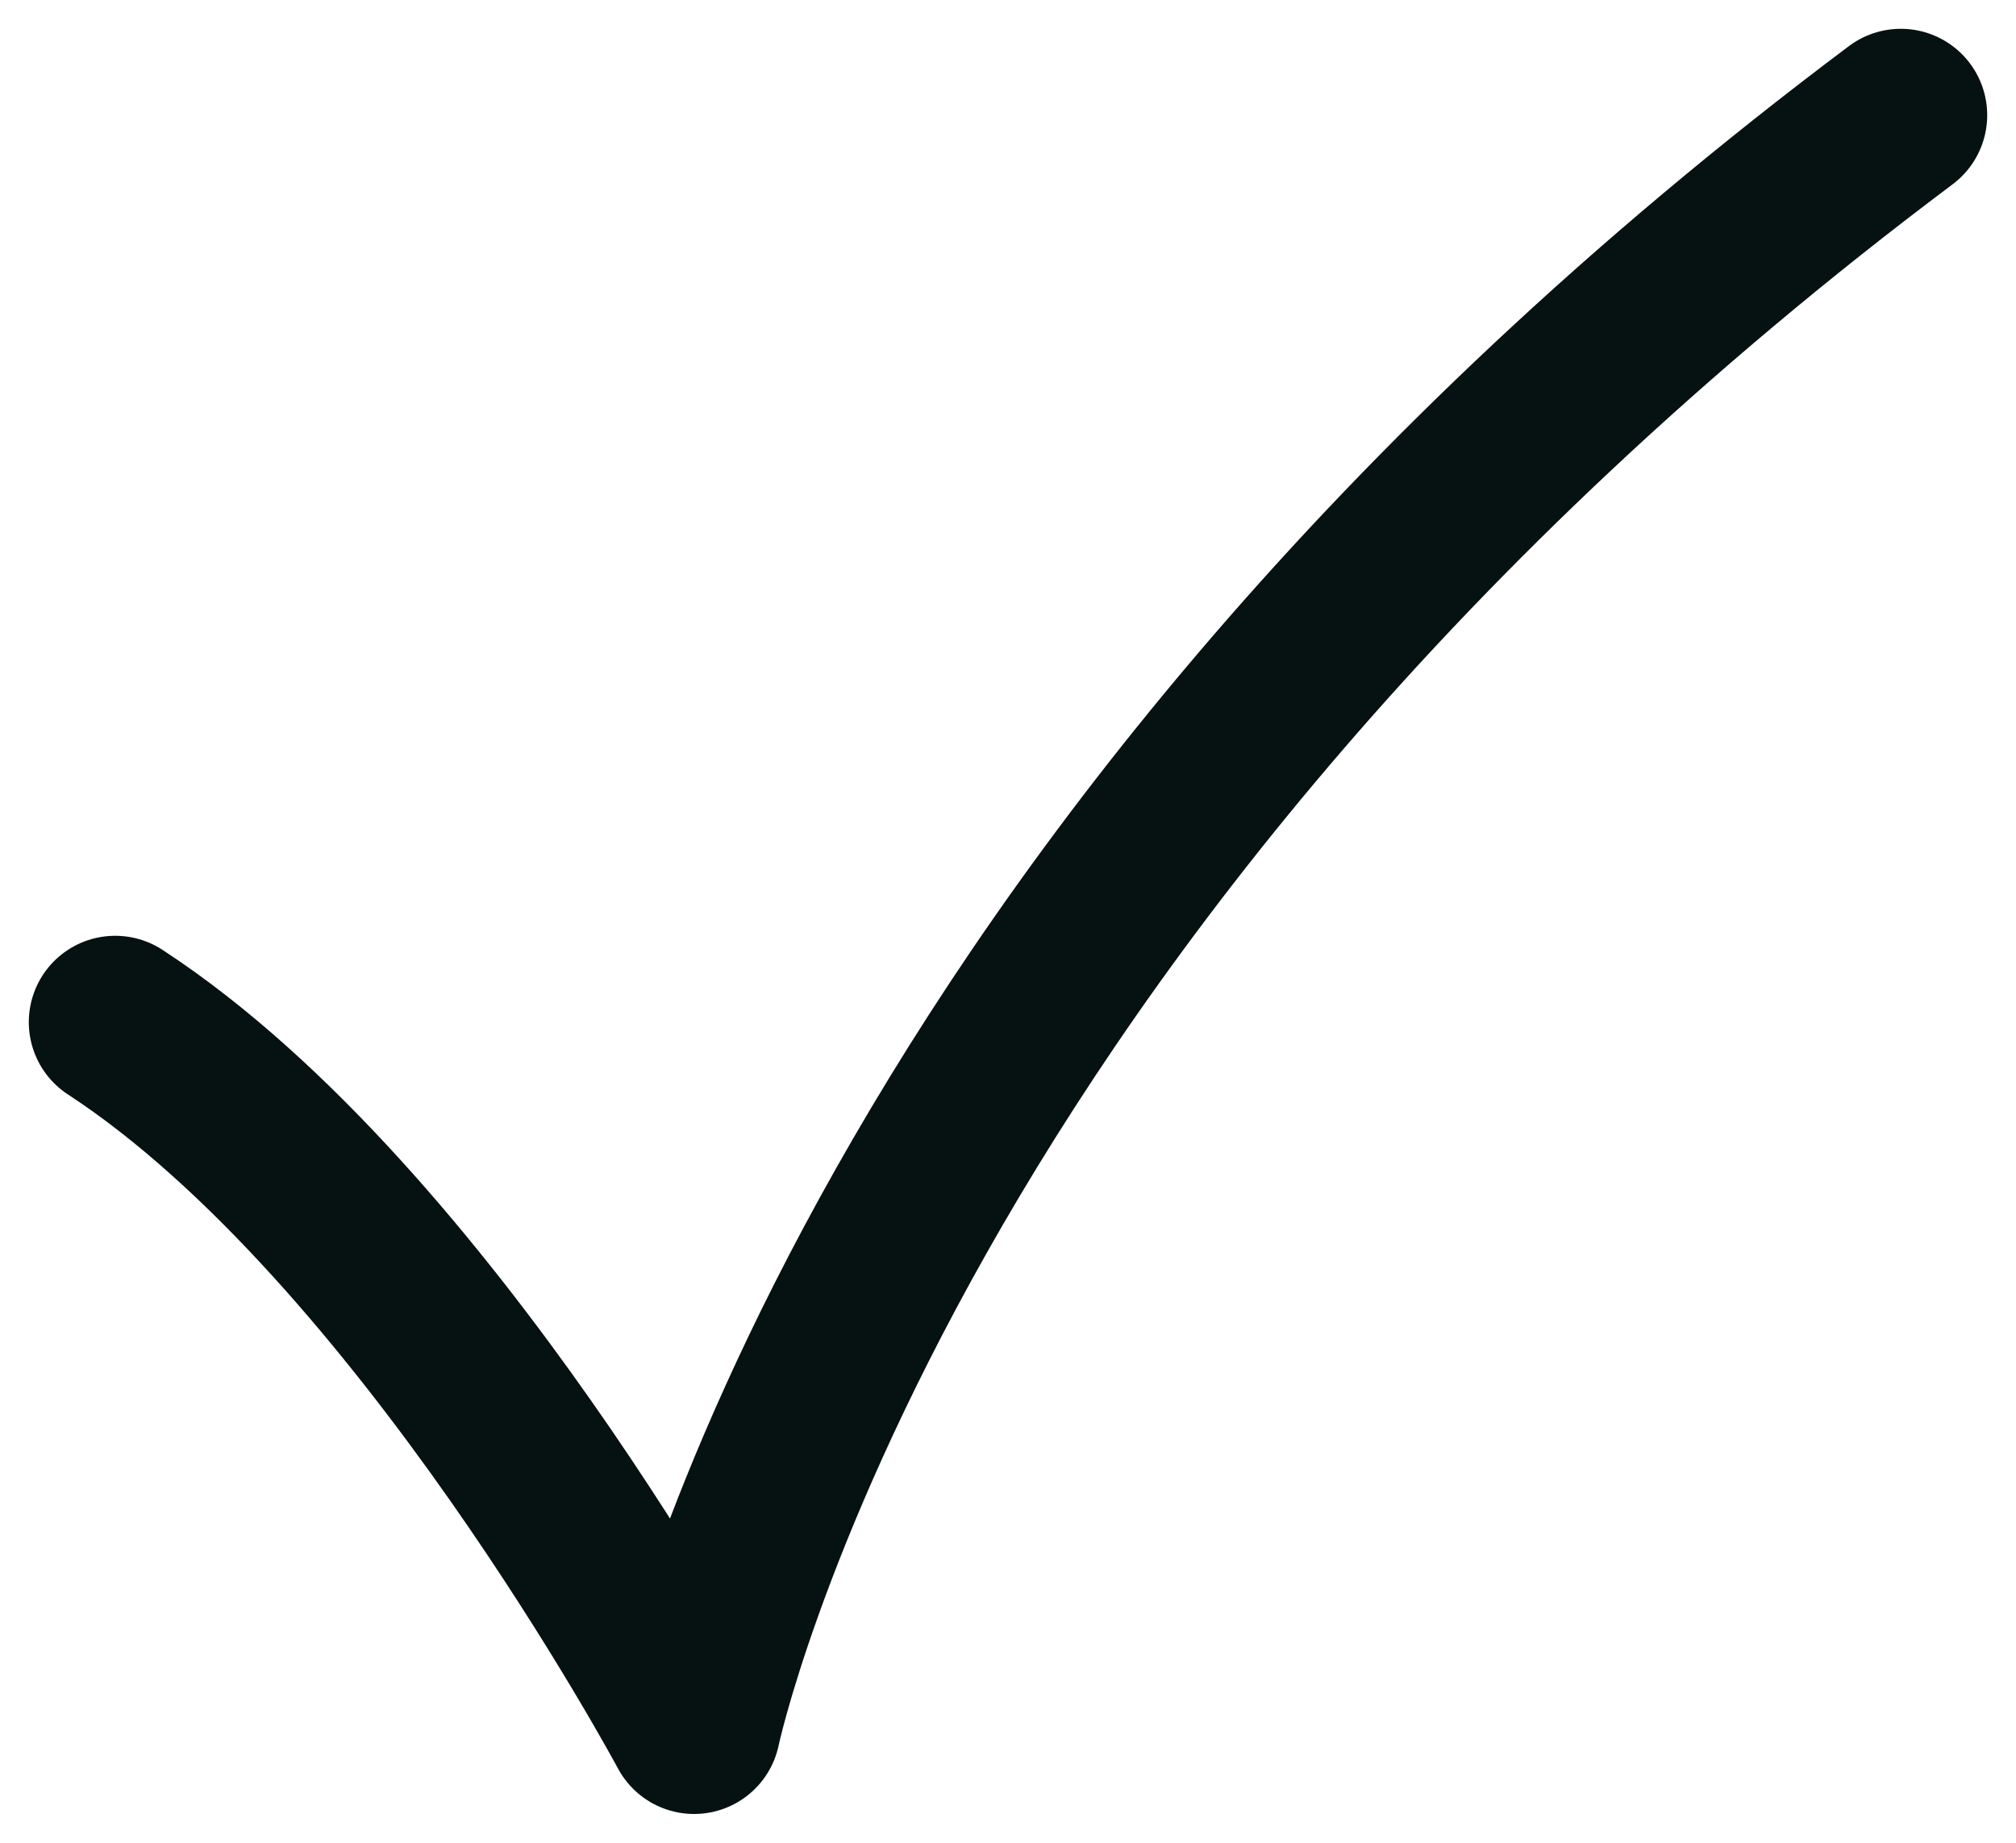 <svg width="35" height="32" viewBox="0 0 35 32" fill="none" xmlns="http://www.w3.org/2000/svg">
<path d="M2 17.75C7.365 21.25 12.05 30 12.05 30C12.05 30 15.115 15.417 33 2" stroke="#061211" stroke-width="3" stroke-linecap="round" stroke-linejoin="round"/>
</svg>

